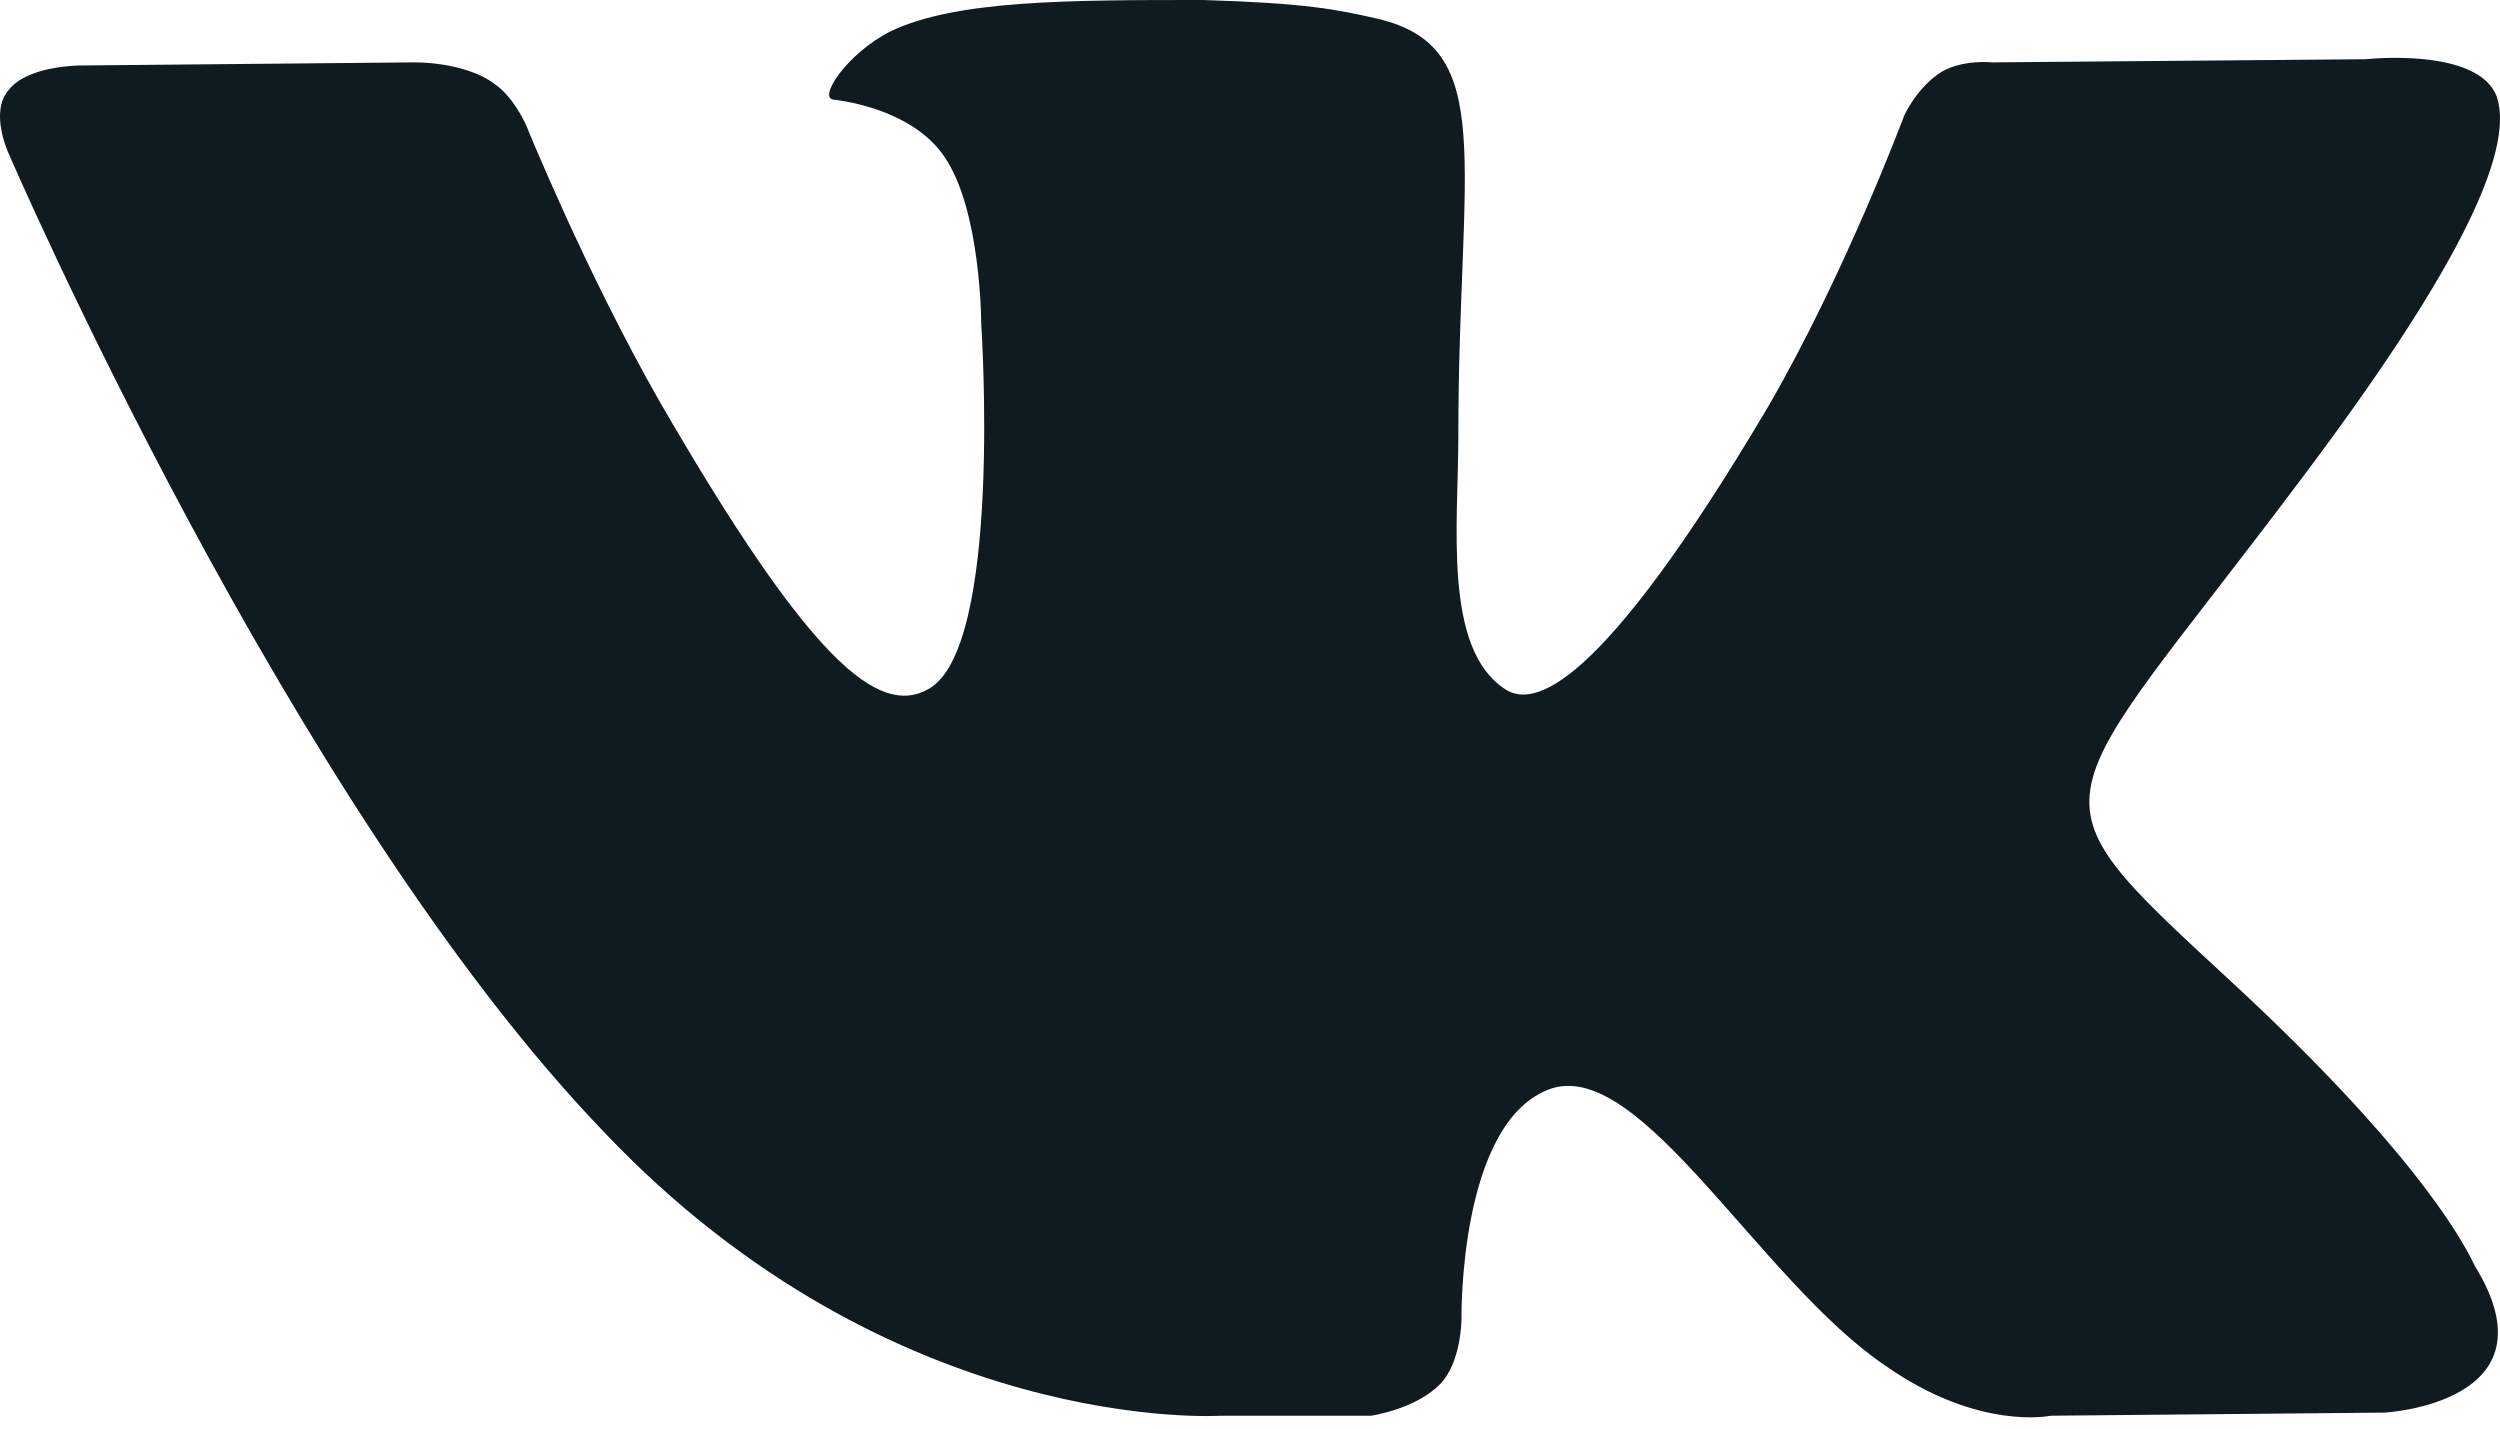<?xml version="1.0" encoding="UTF-8"?> <svg xmlns="http://www.w3.org/2000/svg" width="42" height="24" viewBox="0 0 42 24" fill="none"><path fill-rule="evenodd" clip-rule="evenodd" d="M20.519 23.784H23.034C23.034 23.784 23.767 23.68 24.186 23.261C24.553 22.894 24.553 22.16 24.553 22.16C24.553 22.16 24.5 18.808 26.072 18.284C27.591 17.812 29.582 21.532 31.678 22.946C33.249 24.046 34.454 23.784 34.454 23.784L40.06 23.732C40.06 23.732 42.994 23.575 41.579 21.27C41.474 21.06 40.793 19.541 37.44 16.45C33.93 13.202 34.402 13.726 38.645 8.068C41.212 4.663 42.26 2.567 41.946 1.624C41.632 0.786 39.745 0.995 39.745 0.995L33.459 1.048C33.459 1.048 32.987 0.995 32.621 1.205C32.202 1.467 31.992 1.938 31.992 1.938C31.992 1.938 30.997 4.61 29.687 6.863C26.858 11.63 25.758 11.892 25.286 11.578C24.238 10.897 24.5 8.801 24.5 7.334C24.5 2.724 25.181 0.786 23.138 0.314C22.457 0.157 21.933 0.052 20.205 0C17.952 0 16.066 0 14.966 0.524C14.232 0.891 13.708 1.676 14.023 1.676C14.442 1.729 15.385 1.938 15.856 2.619C16.485 3.51 16.485 5.448 16.485 5.448C16.485 5.448 16.852 10.897 15.594 11.578C14.756 12.049 13.604 11.106 11.089 6.758C9.832 4.558 8.836 2.096 8.836 2.096C8.836 2.096 8.627 1.624 8.312 1.414C8.05 1.205 7.527 1.048 6.95 1.048L1.345 1.1C1.345 1.1 0.454 1.1 0.14 1.519C-0.175 1.886 0.14 2.567 0.14 2.567C0.14 2.567 4.855 13.516 10.146 19.017C15.018 24.151 20.519 23.784 20.519 23.784Z" fill="#101A21"></path></svg> 